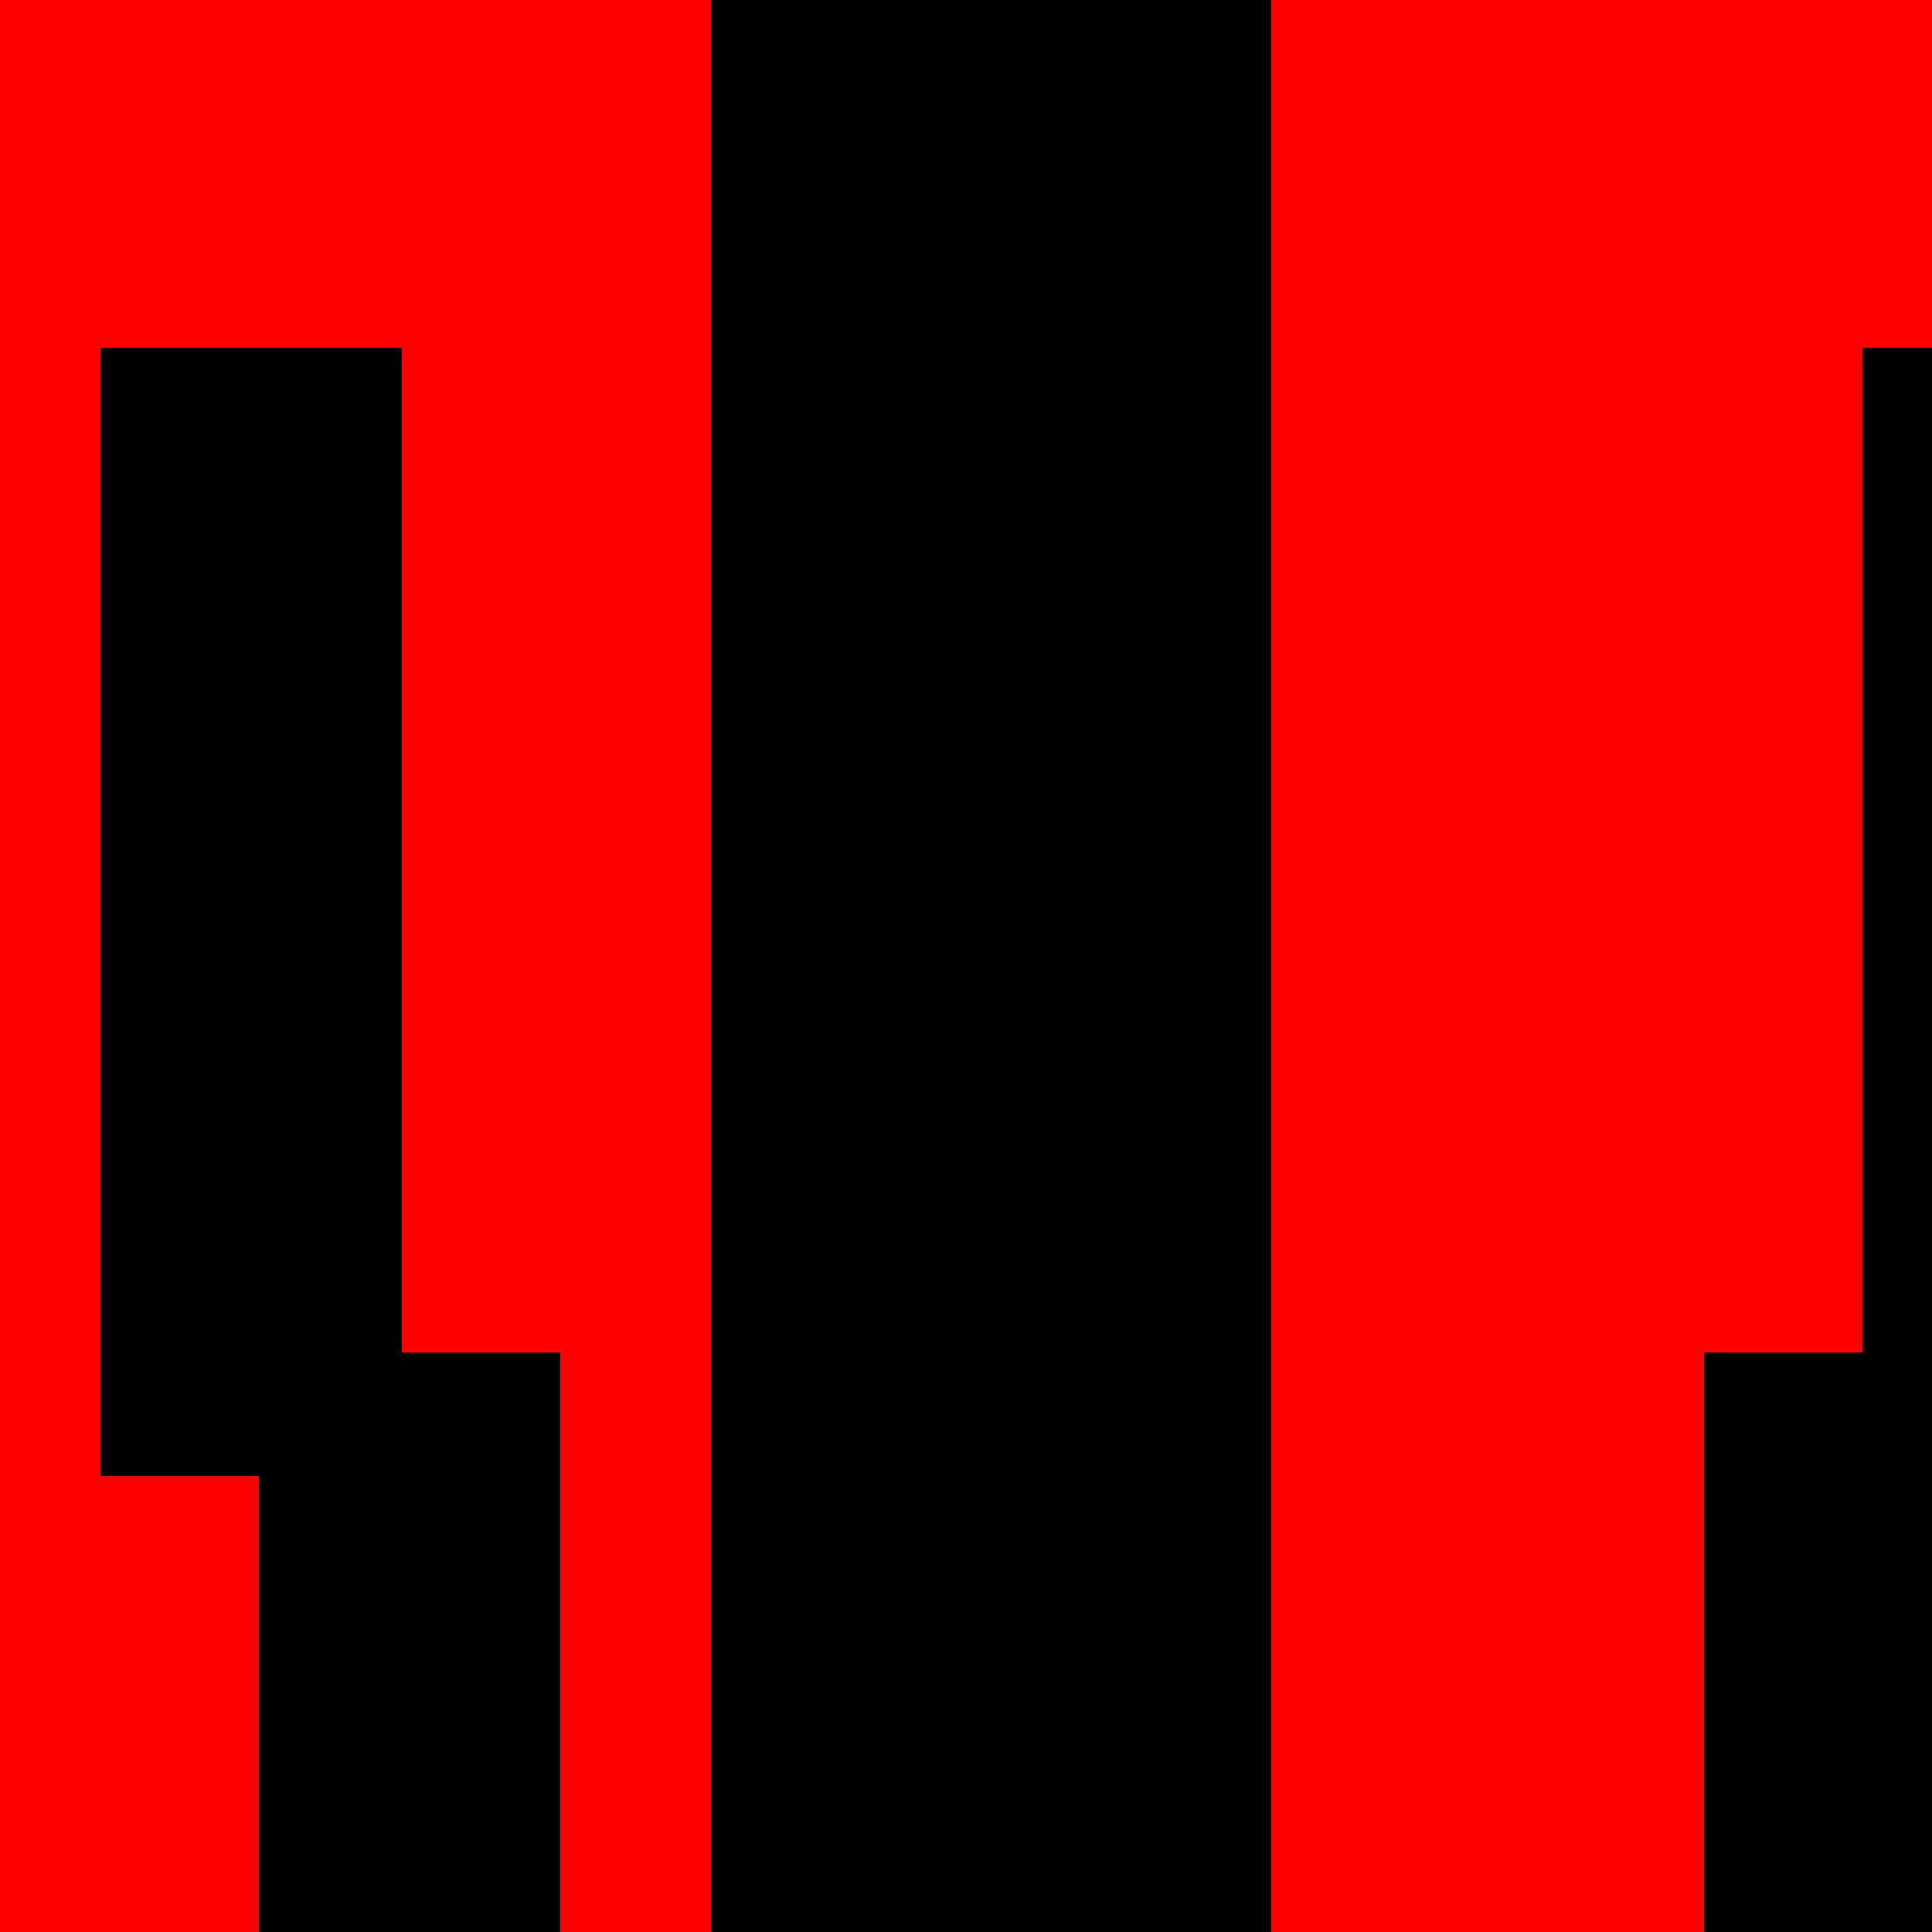 <!--

Generated by DrawGPT.
Free, open source, AI generated images in SVG, PNG, and HTML Canvas format.
https://drawgpt.ai

Created: 2023-09-26T03:11:34.701Z
Link: https://drawgpt.ai/prompt/18290/

-->
<svg xmlns="http://www.w3.org/2000/svg" xmlns:xlink="http://www.w3.org/1999/xlink" width="500" height="500"><defs/><g><rect fill="#000000" stroke="none" x="184" y="0" width="145" height="512"/><rect fill="#FF0000" stroke="none" x="0" y="0" width="184" height="512"/><rect fill="#FF0000" stroke="none" x="329" y="0" width="183" height="512"/><rect fill="#000000" stroke="none" x="184" y="0" width="145" height="512"/><rect fill="#000000" stroke="none" x="67" y="350" width="78" height="162"/><rect fill="#000000" stroke="none" x="441" y="350" width="78" height="162"/><rect fill="#000000" stroke="none" x="26" y="220" width="78" height="162"/><rect fill="#000000" stroke="none" x="482" y="220" width="78" height="162"/><rect fill="#000000" stroke="none" x="26" y="90" width="78" height="162"/><rect fill="#000000" stroke="none" x="482" y="90" width="78" height="162"/></g></svg>